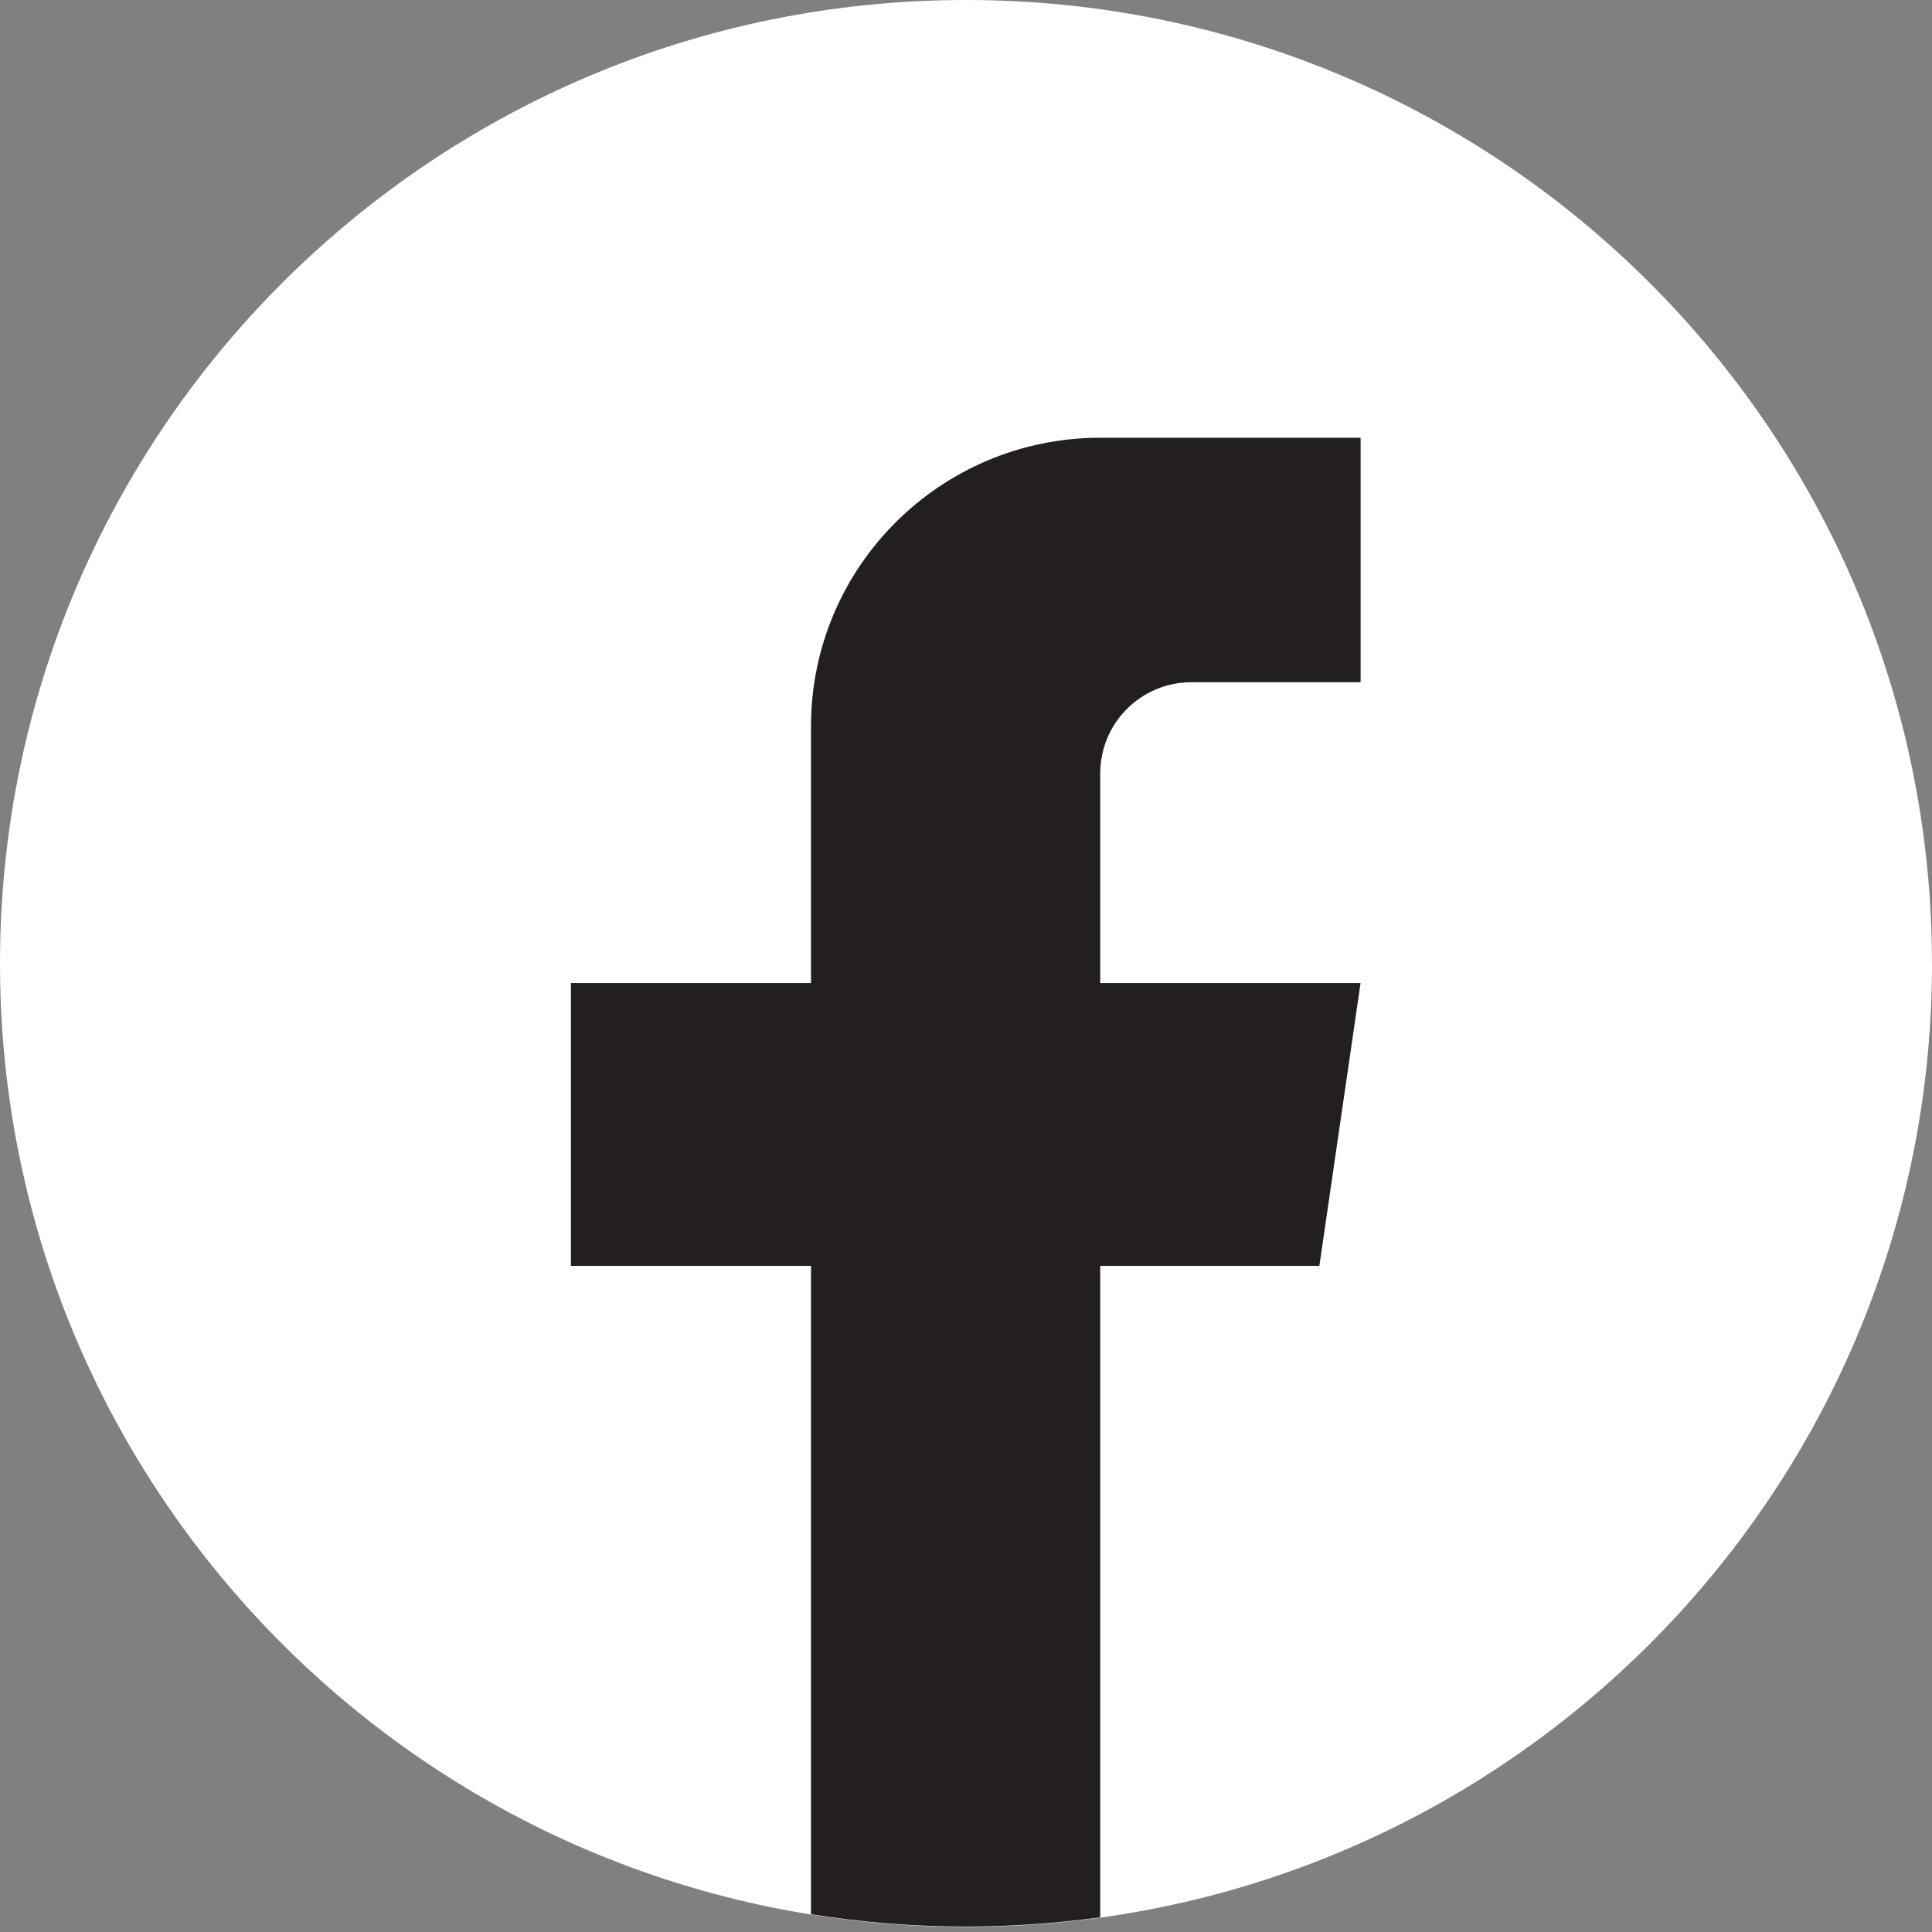 <svg width="40" height="40" viewBox="0 0 40 40" fill="none" xmlns="http://www.w3.org/2000/svg">
<rect x="0" y="0" width="40" height="40" fill="#808080" stroke="none"/>
<path d="M40 19.947C40 30.021 32.512 38.35 22.785 39.702C21.875 39.828 20.945 39.894 20.001 39.894C18.91 39.894 17.84 39.807 16.797 39.639C7.273 38.11 0 29.876 0 19.947C0 8.931 8.954 0 19.999 0C31.045 0 39.999 8.931 39.999 19.947H40Z" fill="white"/>
<path d="M22.779 16.008V20.353H28.169L27.316 26.208H22.779V39.695C21.869 39.821 20.939 39.887 19.995 39.887C18.904 39.887 17.834 39.799 16.791 39.632V26.208H11.82V20.353H16.791V15.037C16.791 11.739 19.472 9.063 22.78 9.063V9.067C22.79 9.067 22.799 9.063 22.808 9.063H28.17V14.125H24.667C23.625 14.125 22.78 14.967 22.78 16.007L22.779 16.008Z" fill="#231F20"/>
</svg>
